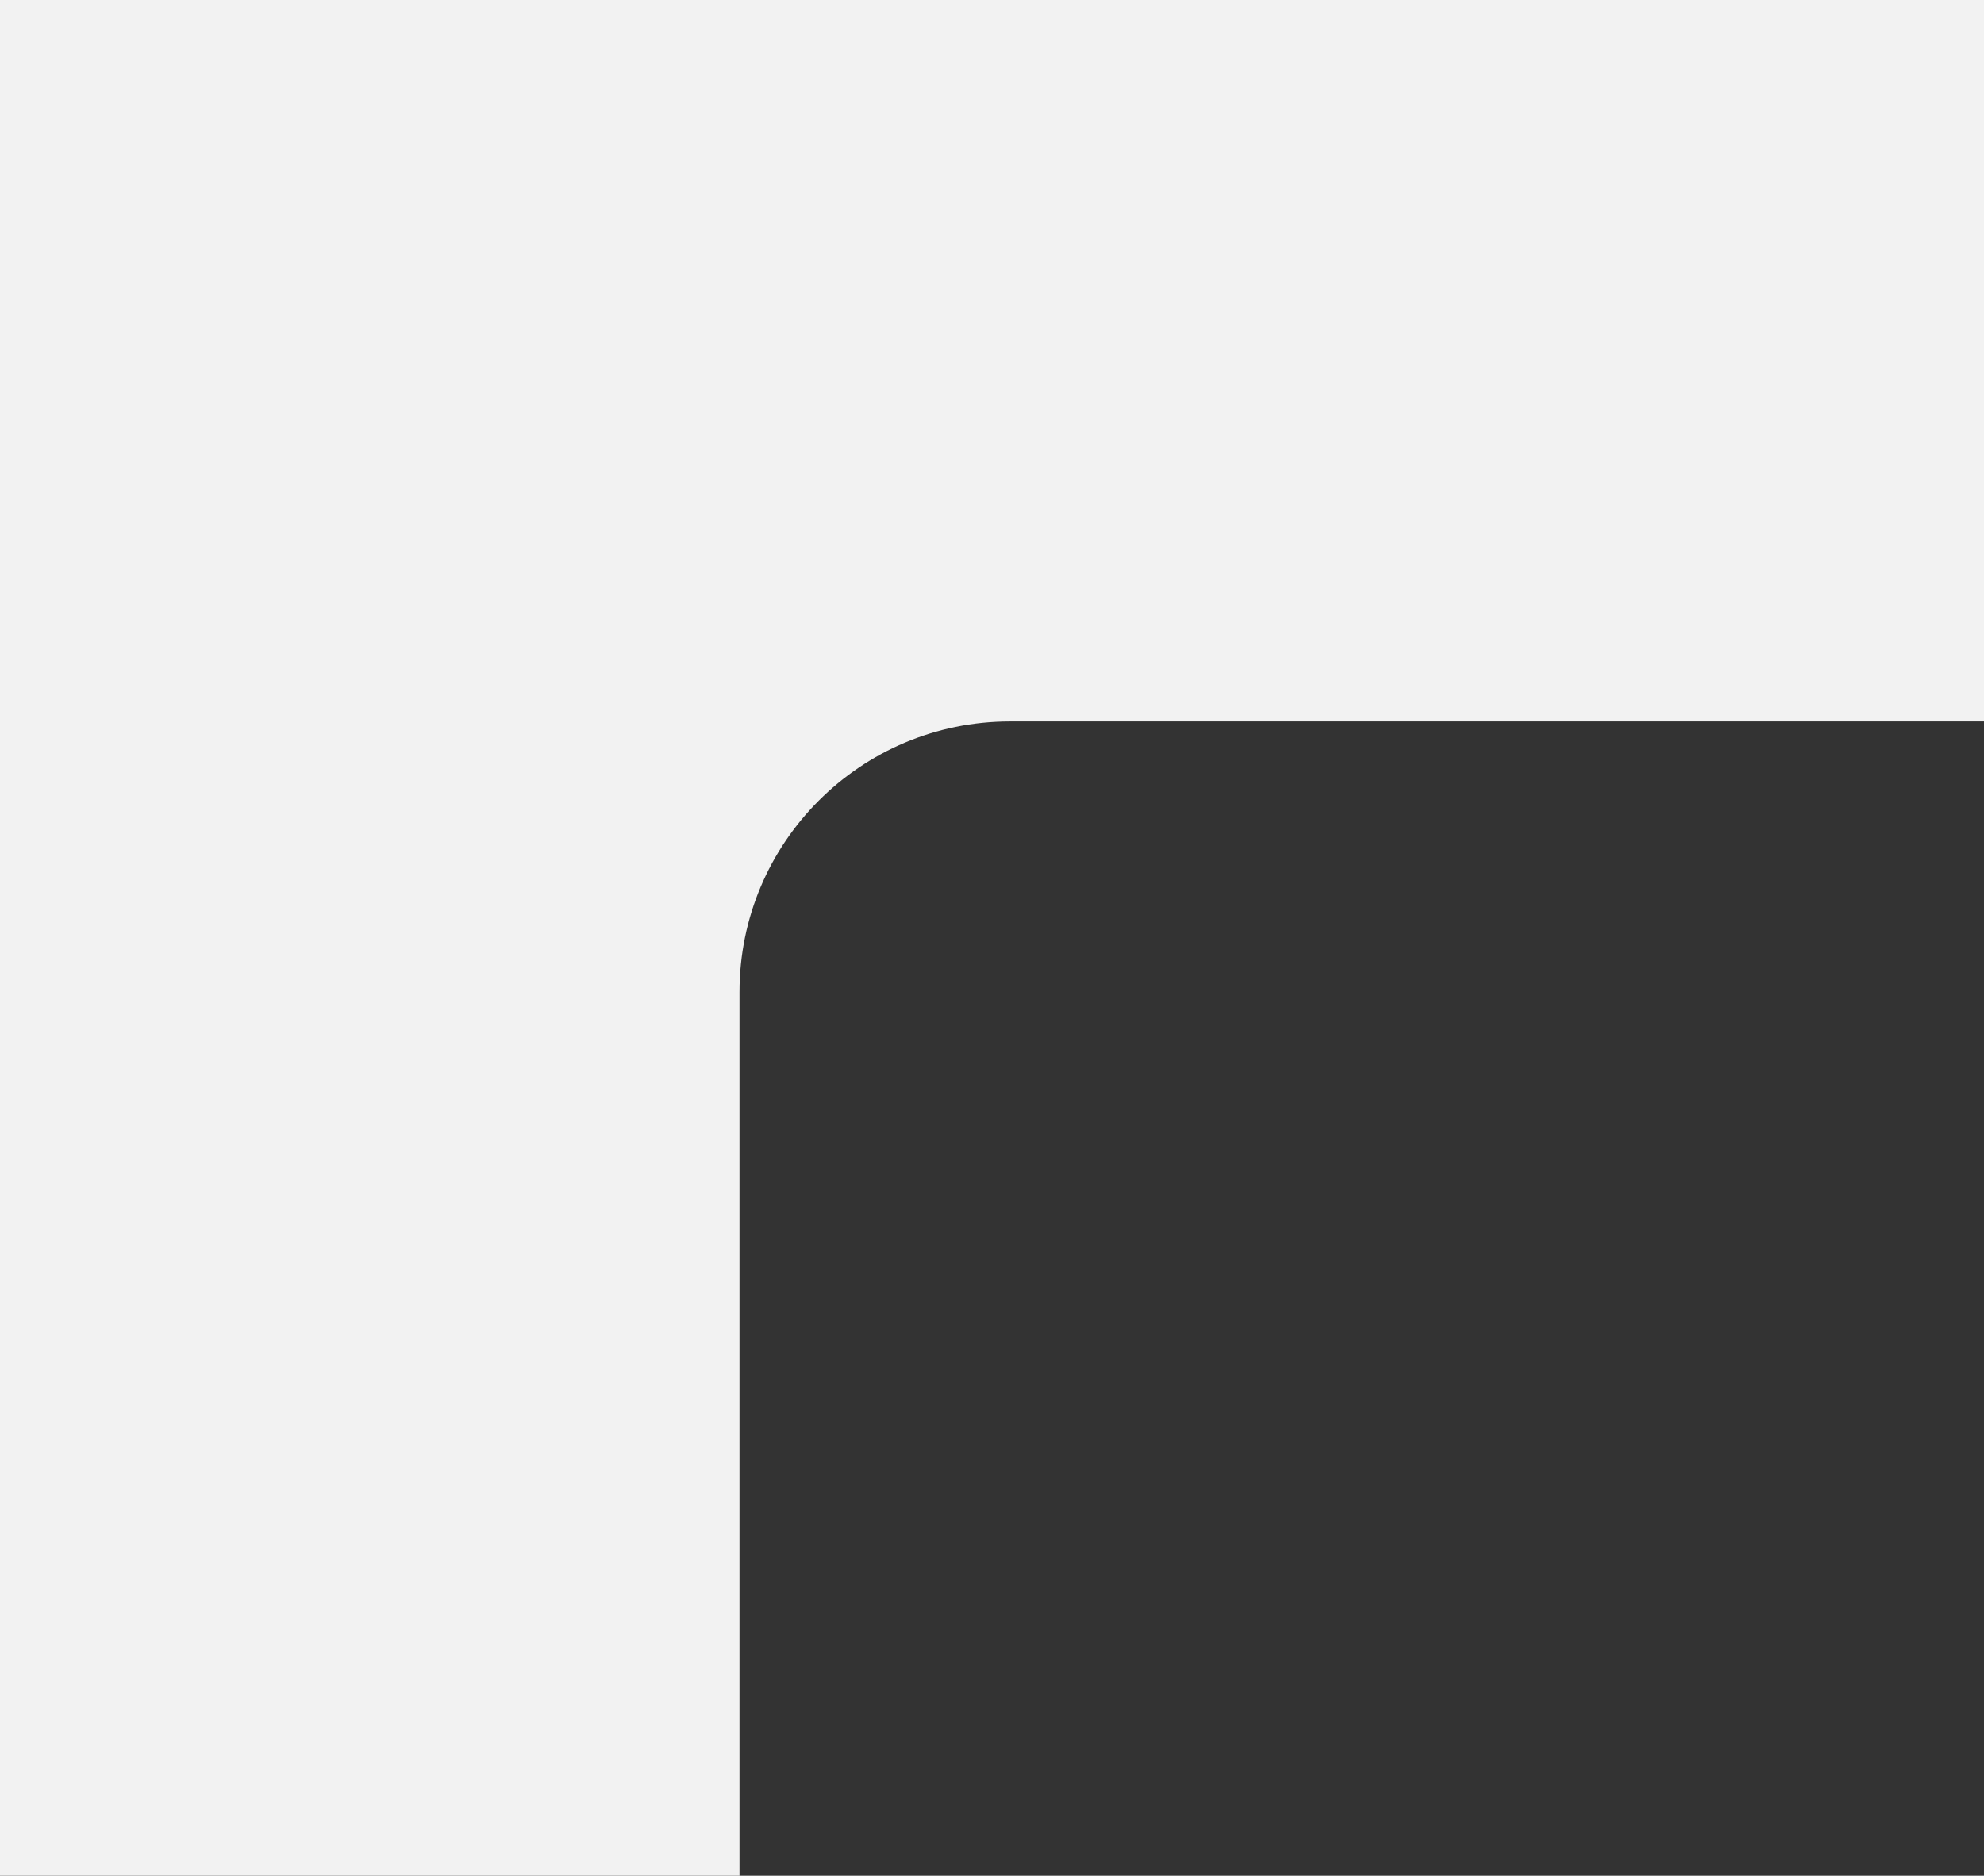 <?xml version="1.0" encoding="UTF-8"?> <svg xmlns="http://www.w3.org/2000/svg" width="110" height="104" viewBox="0 0 110 104" fill="none"><rect x="0" y="0" width="110" height="104" fill="#333333" stroke="none"/><path fill-rule="evenodd" clip-rule="evenodd" d="M110 0H0V104H41V55C41 46.716 47.716 40 56 40H110V0Z" fill="#F2F2F2"></path></svg> 